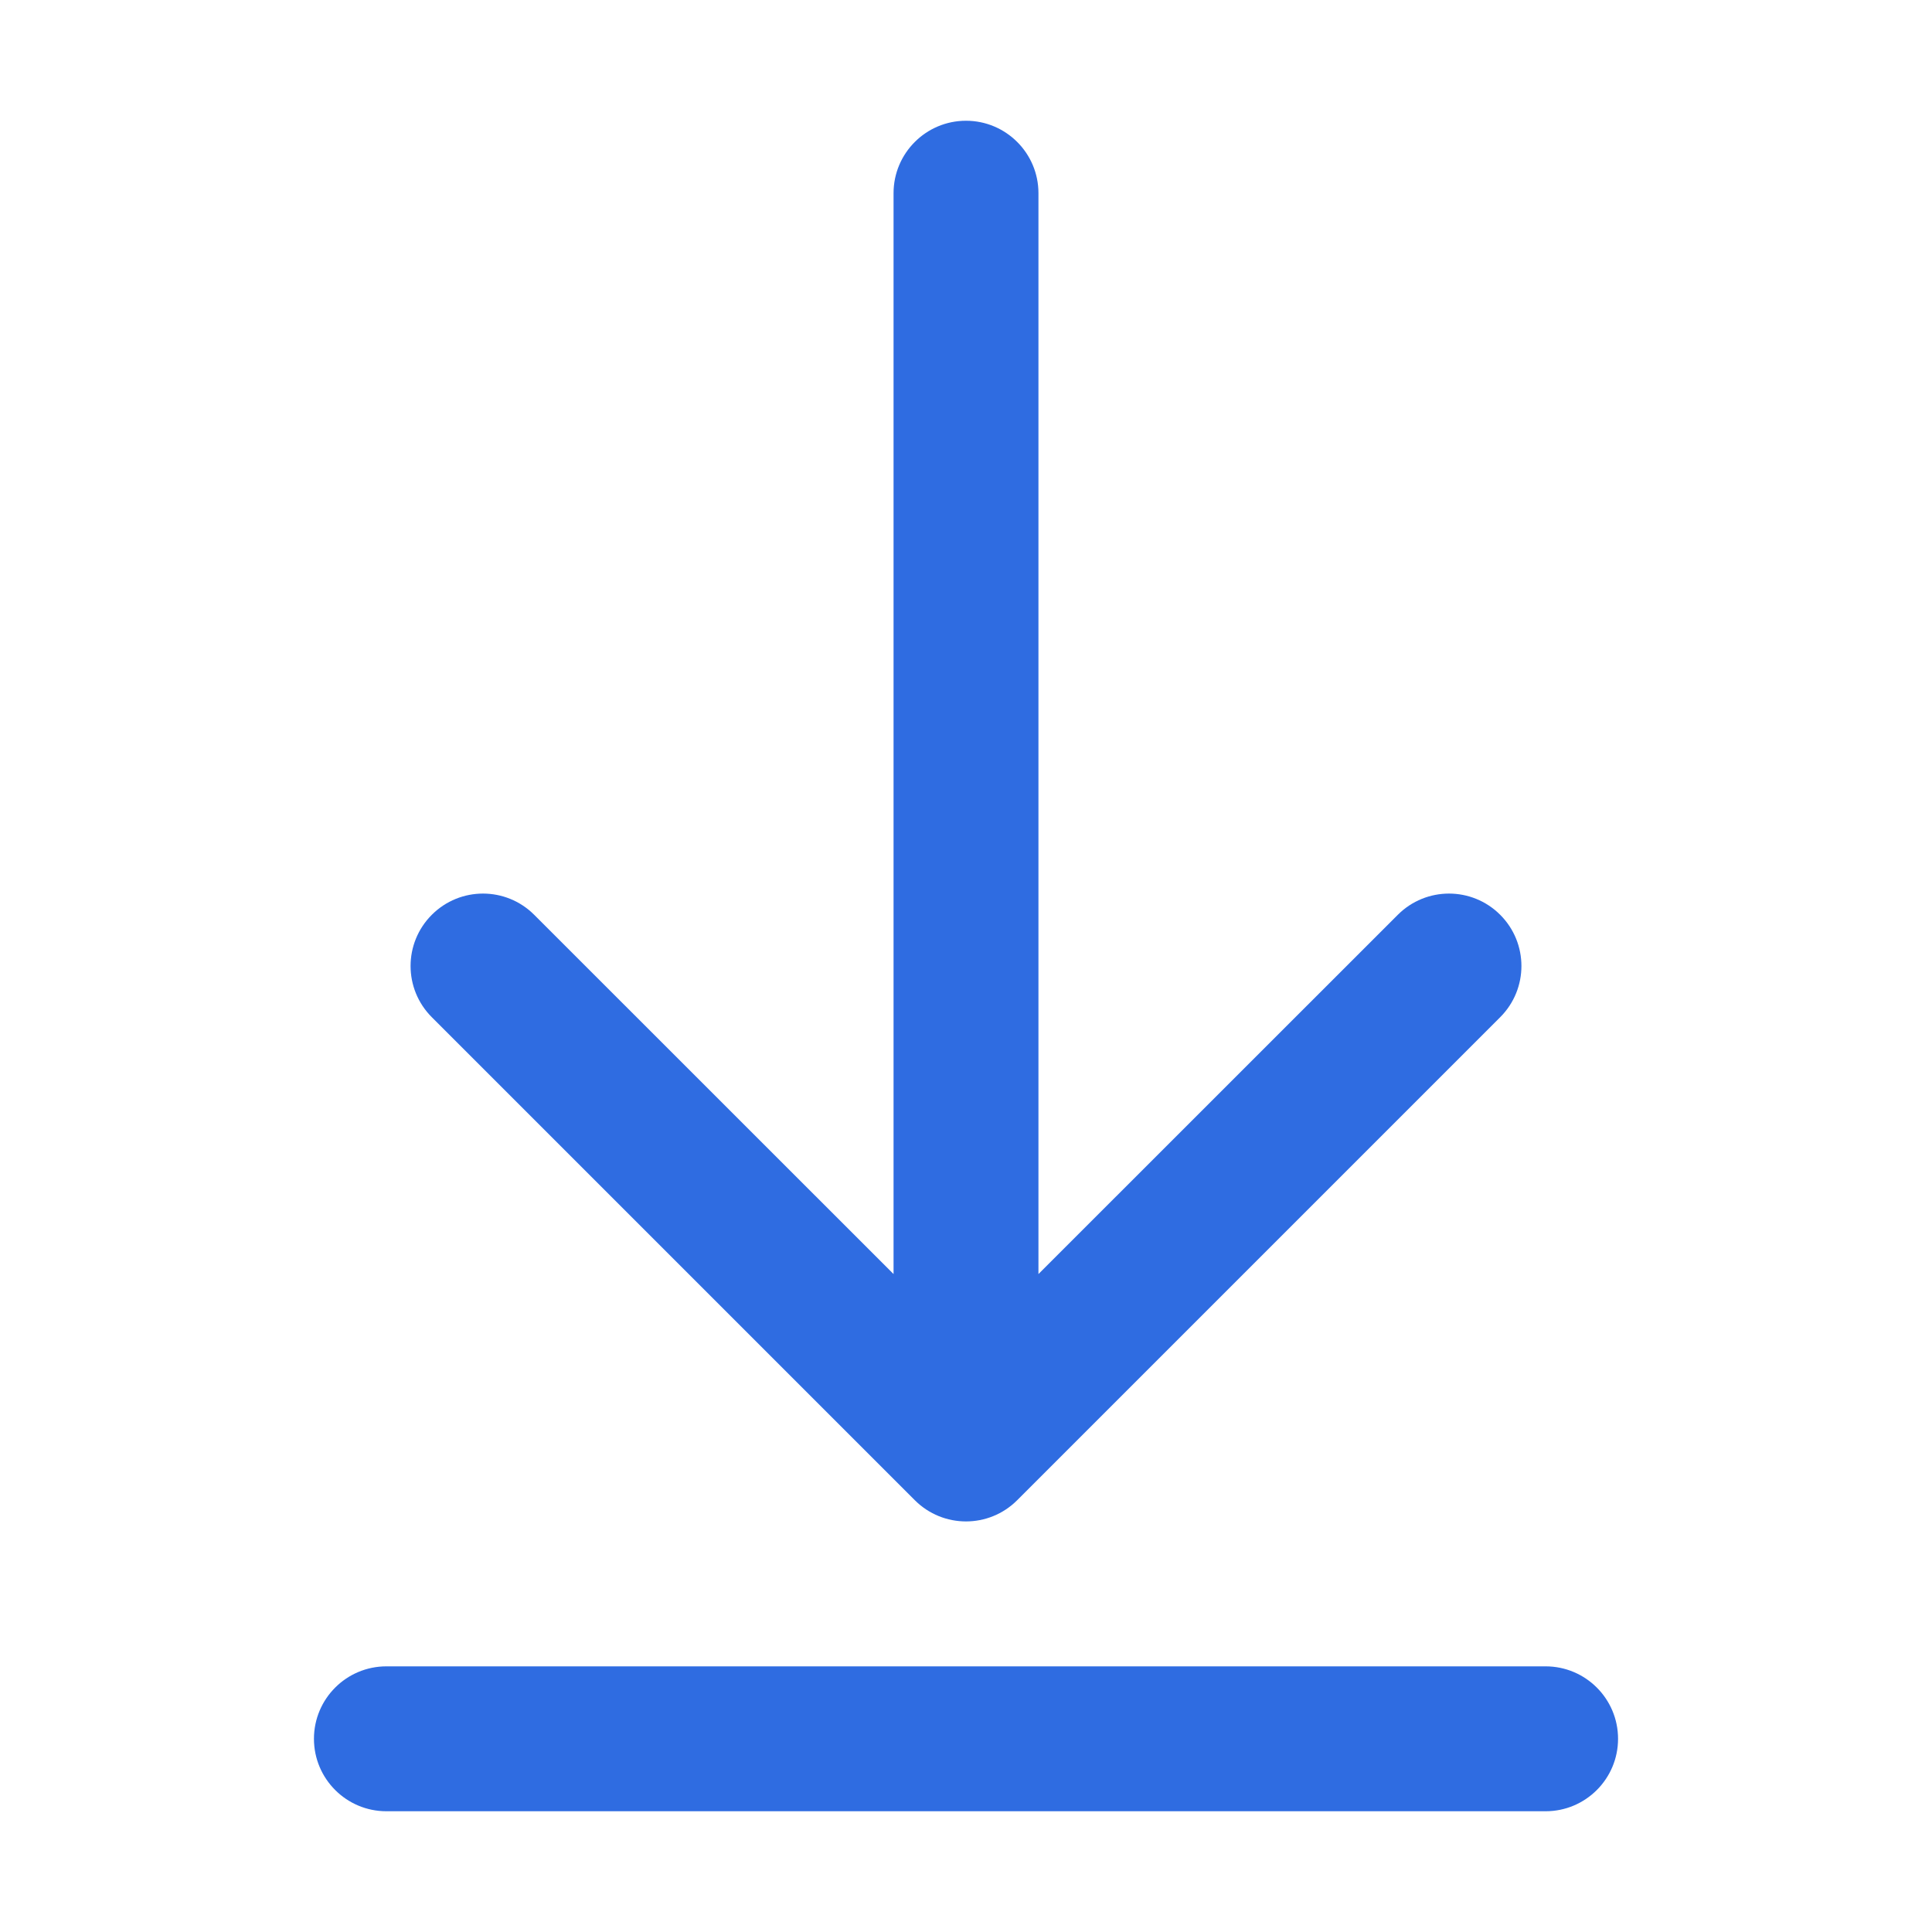 <svg width="20" height="20" viewBox="0 0 20 20" fill="none" xmlns="http://www.w3.org/2000/svg">
    <g clip-path="url(#clip0_829_916)">
        <path fill-rule="evenodd" clip-rule="evenodd" d="M10 1.25C10.414 1.25 10.75 1.586 10.75 2L10.75 13.189L14.47 9.47C14.763 9.177 15.237 9.177 15.53 9.47C15.823 9.763 15.823 10.237 15.53 10.53L10.53 15.53C10.237 15.823 9.763 15.823 9.47 15.53L4.47 10.53C4.177 10.237 4.177 9.763 4.47 9.47C4.763 9.177 5.237 9.177 5.53 9.47L9.25 13.189L9.25 2C9.25 1.586 9.586 1.25 10 1.25Z" fill="#2F6CE1"/>
        <path fill-rule="evenodd" clip-rule="evenodd" d="M3.25 18C3.25 17.586 3.586 17.25 4 17.25H16C16.414 17.25 16.75 17.586 16.75 18C16.75 18.414 16.414 18.75 16 18.75H4C3.586 18.75 3.25 18.414 3.25 18Z" fill="#2F6CE1"/>
    </g>
    <defs>
        <clipPath id="clip0_829_916">
            <rect width="20" height="20" fill="white"/>
        </clipPath>
    </defs>
</svg>
